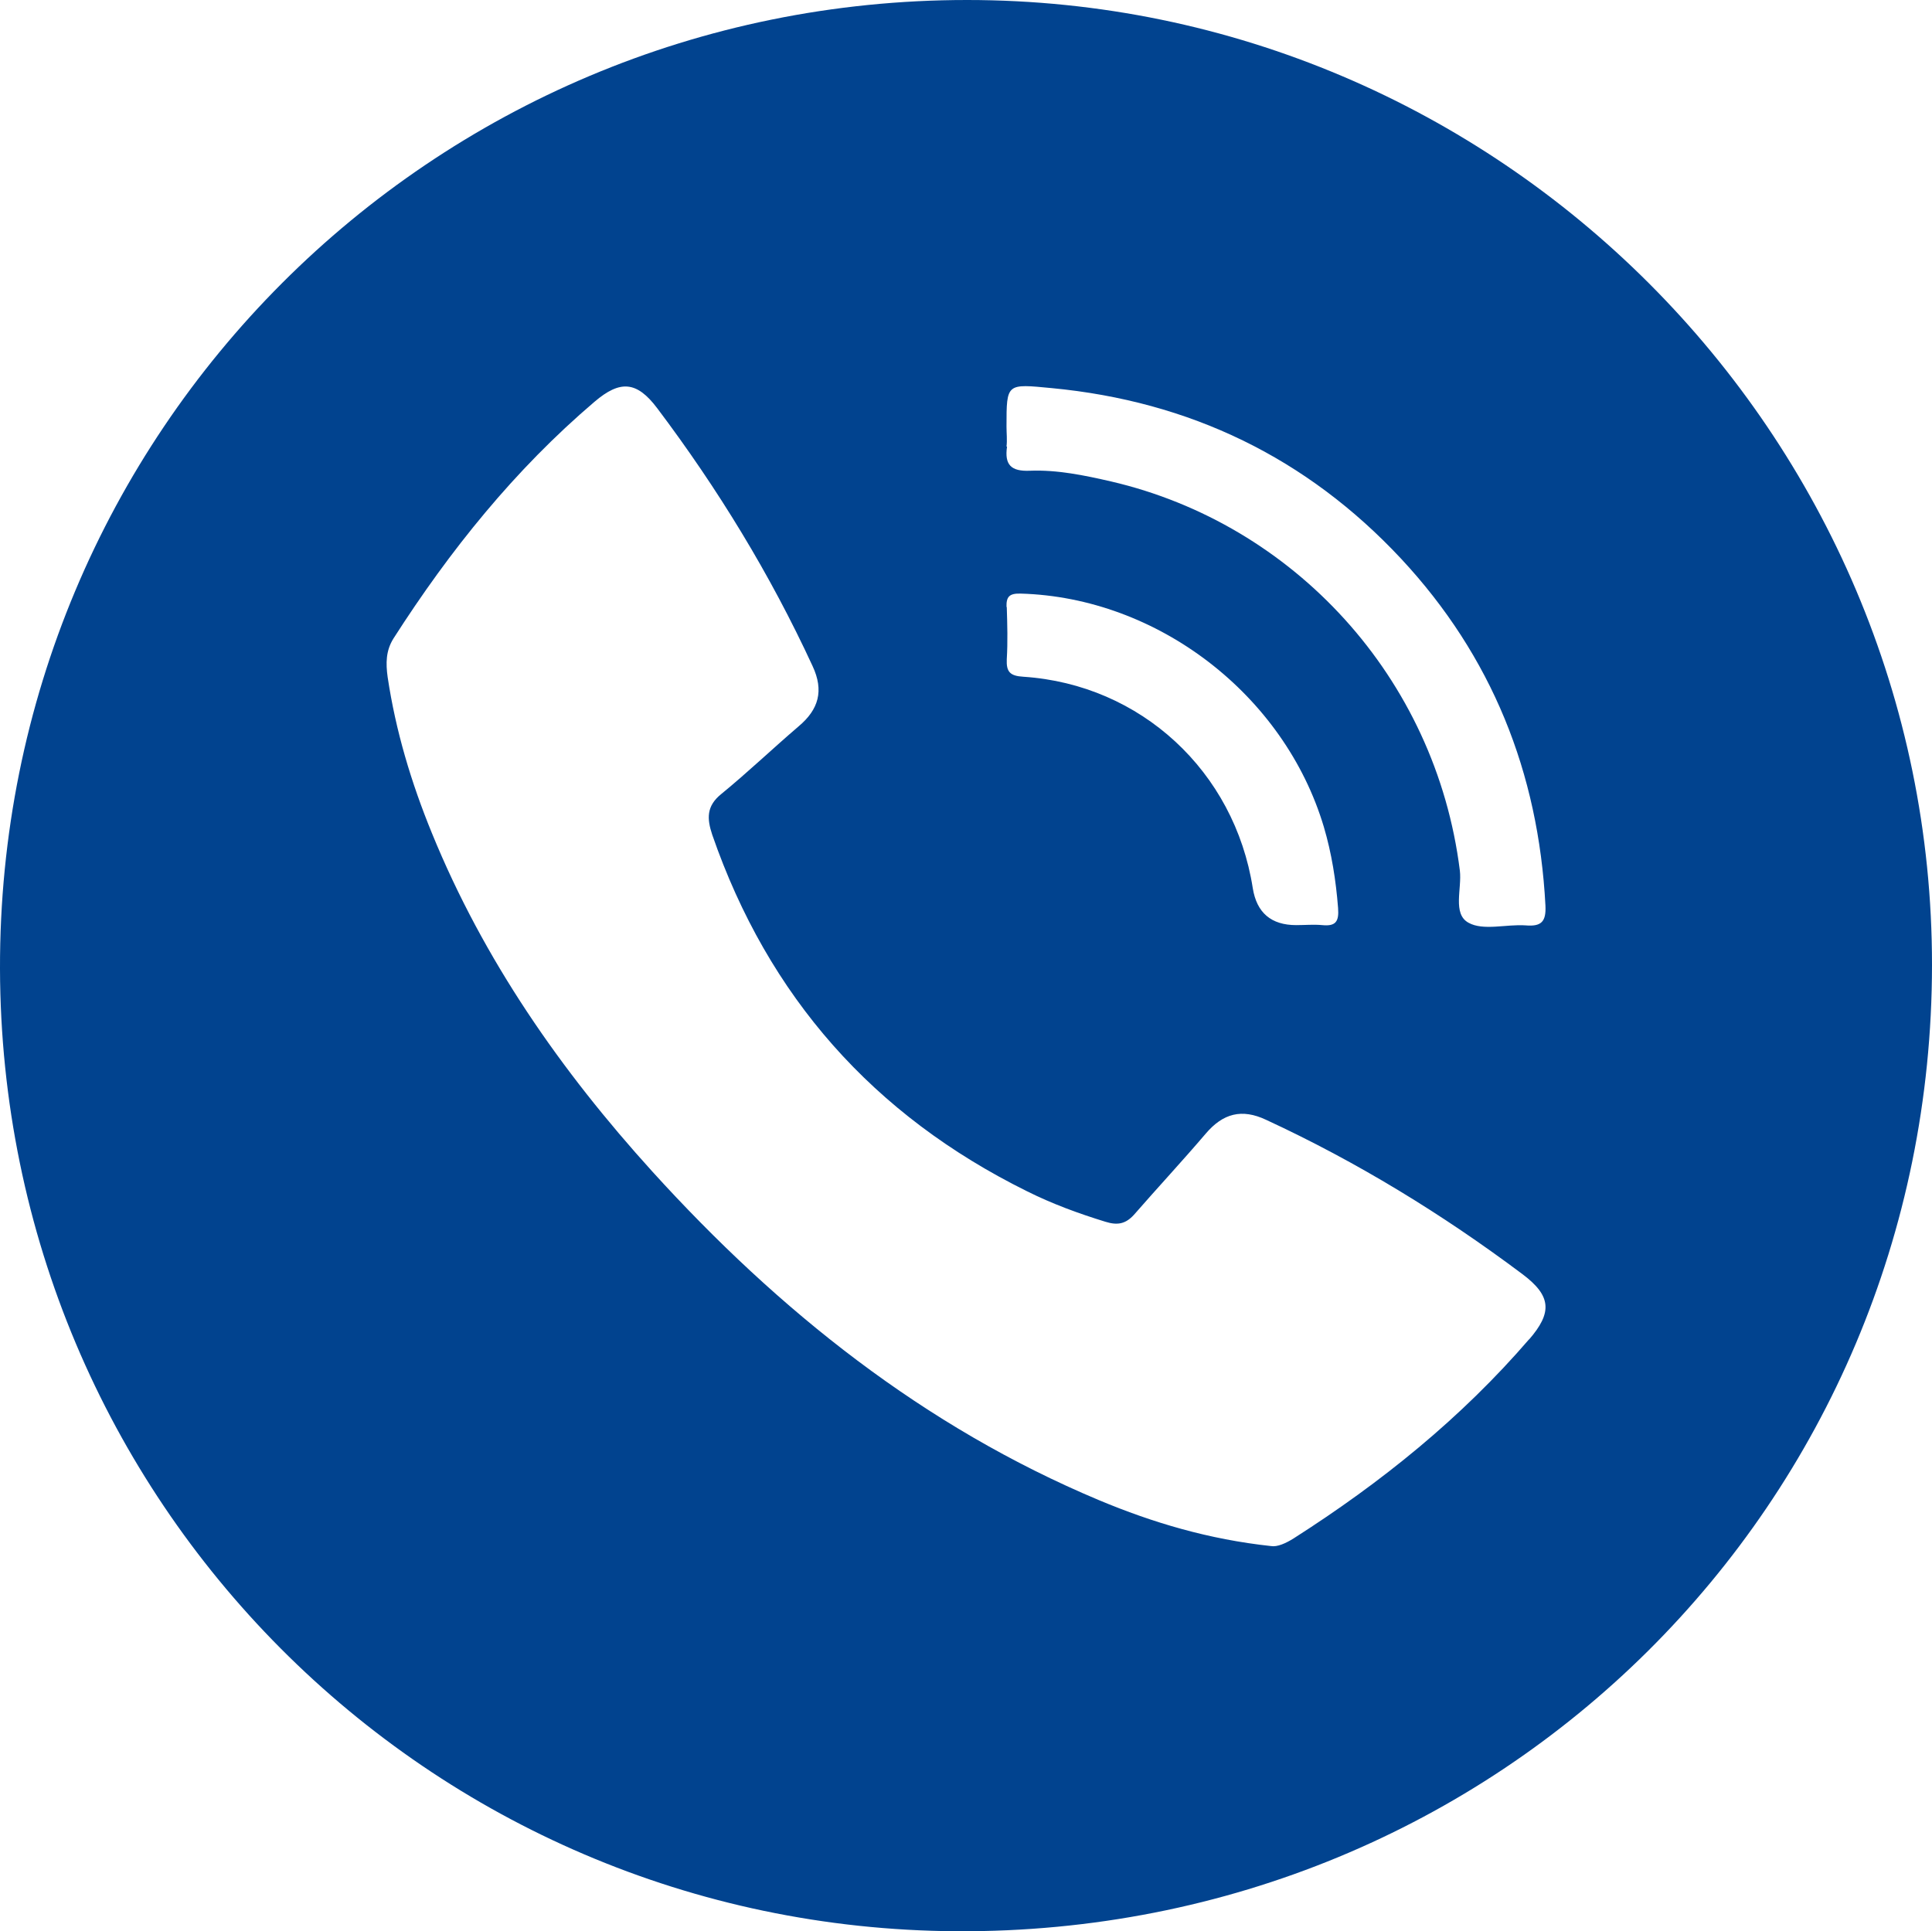 <?xml version="1.0" encoding="UTF-8"?>
<svg id="Livello_2" data-name="Livello 2" xmlns="http://www.w3.org/2000/svg" viewBox="0 0 72.02 72">
  <defs>
    <style>
      .cls-1 {
        fill: #01438f;
      }
    </style>
  </defs>
  <g id="Livello_1-2" data-name="Livello 1">
    <path class="cls-1" d="M36.05,0C16.07,0-.05,16.11,0,36.12c.05,19.83,15.96,35.77,35.66,35.88,20.24.11,36.35-15.95,36.36-36.02C72.03,16.17,55.86,0,36.05,0ZM37.52,16.65c.03-.24,0-.5,0-.75,0-1.63,0-1.59,1.69-1.43,5.14.49,9.5,2.59,13.02,6.36,3.38,3.63,5.12,7.97,5.38,12.93.03.6-.15.79-.74.74-.72-.05-1.58.21-2.13-.1-.6-.33-.24-1.27-.32-1.94-.9-7.22-6.21-12.93-13-14.51-1-.23-2.01-.44-3.03-.4-.7.03-.95-.22-.85-.9ZM37.52,22.63c-.01-.38.1-.51.52-.5,5.11.14,9.84,3.77,11.31,8.7.29.98.45,1.99.53,3.02.04.51-.09.69-.59.64-.32-.03-.65,0-.97,0q-1.4,0-1.62-1.38c-.68-4.35-4.17-7.59-8.55-7.88-.5-.03-.64-.18-.62-.65.04-.65.02-1.3,0-1.95ZM57.01,49.92c-2.53,2.94-5.52,5.35-8.78,7.43-.3.19-.62.33-.85.29-2.32-.25-4.4-.87-6.41-1.71-6.53-2.74-11.93-7.05-16.65-12.25-3.41-3.76-6.29-7.89-8.22-12.62-.77-1.88-1.35-3.81-1.65-5.82-.07-.51-.07-.98.22-1.44,2.1-3.28,4.52-6.29,7.49-8.82.96-.82,1.58-.77,2.34.24,2.26,3,4.21,6.19,5.79,9.61.43.92.23,1.62-.52,2.25-.97.83-1.89,1.71-2.88,2.52-.56.45-.54.92-.34,1.52,2.09,6.04,6.01,10.46,11.73,13.29.94.47,1.92.83,2.93,1.14.45.14.75.08,1.06-.26.89-1.02,1.81-2.01,2.68-3.03.64-.75,1.34-.94,2.25-.51,3.39,1.57,6.56,3.51,9.55,5.75,1.08.81,1.13,1.43.24,2.45Z"/>
  </g>
</svg>